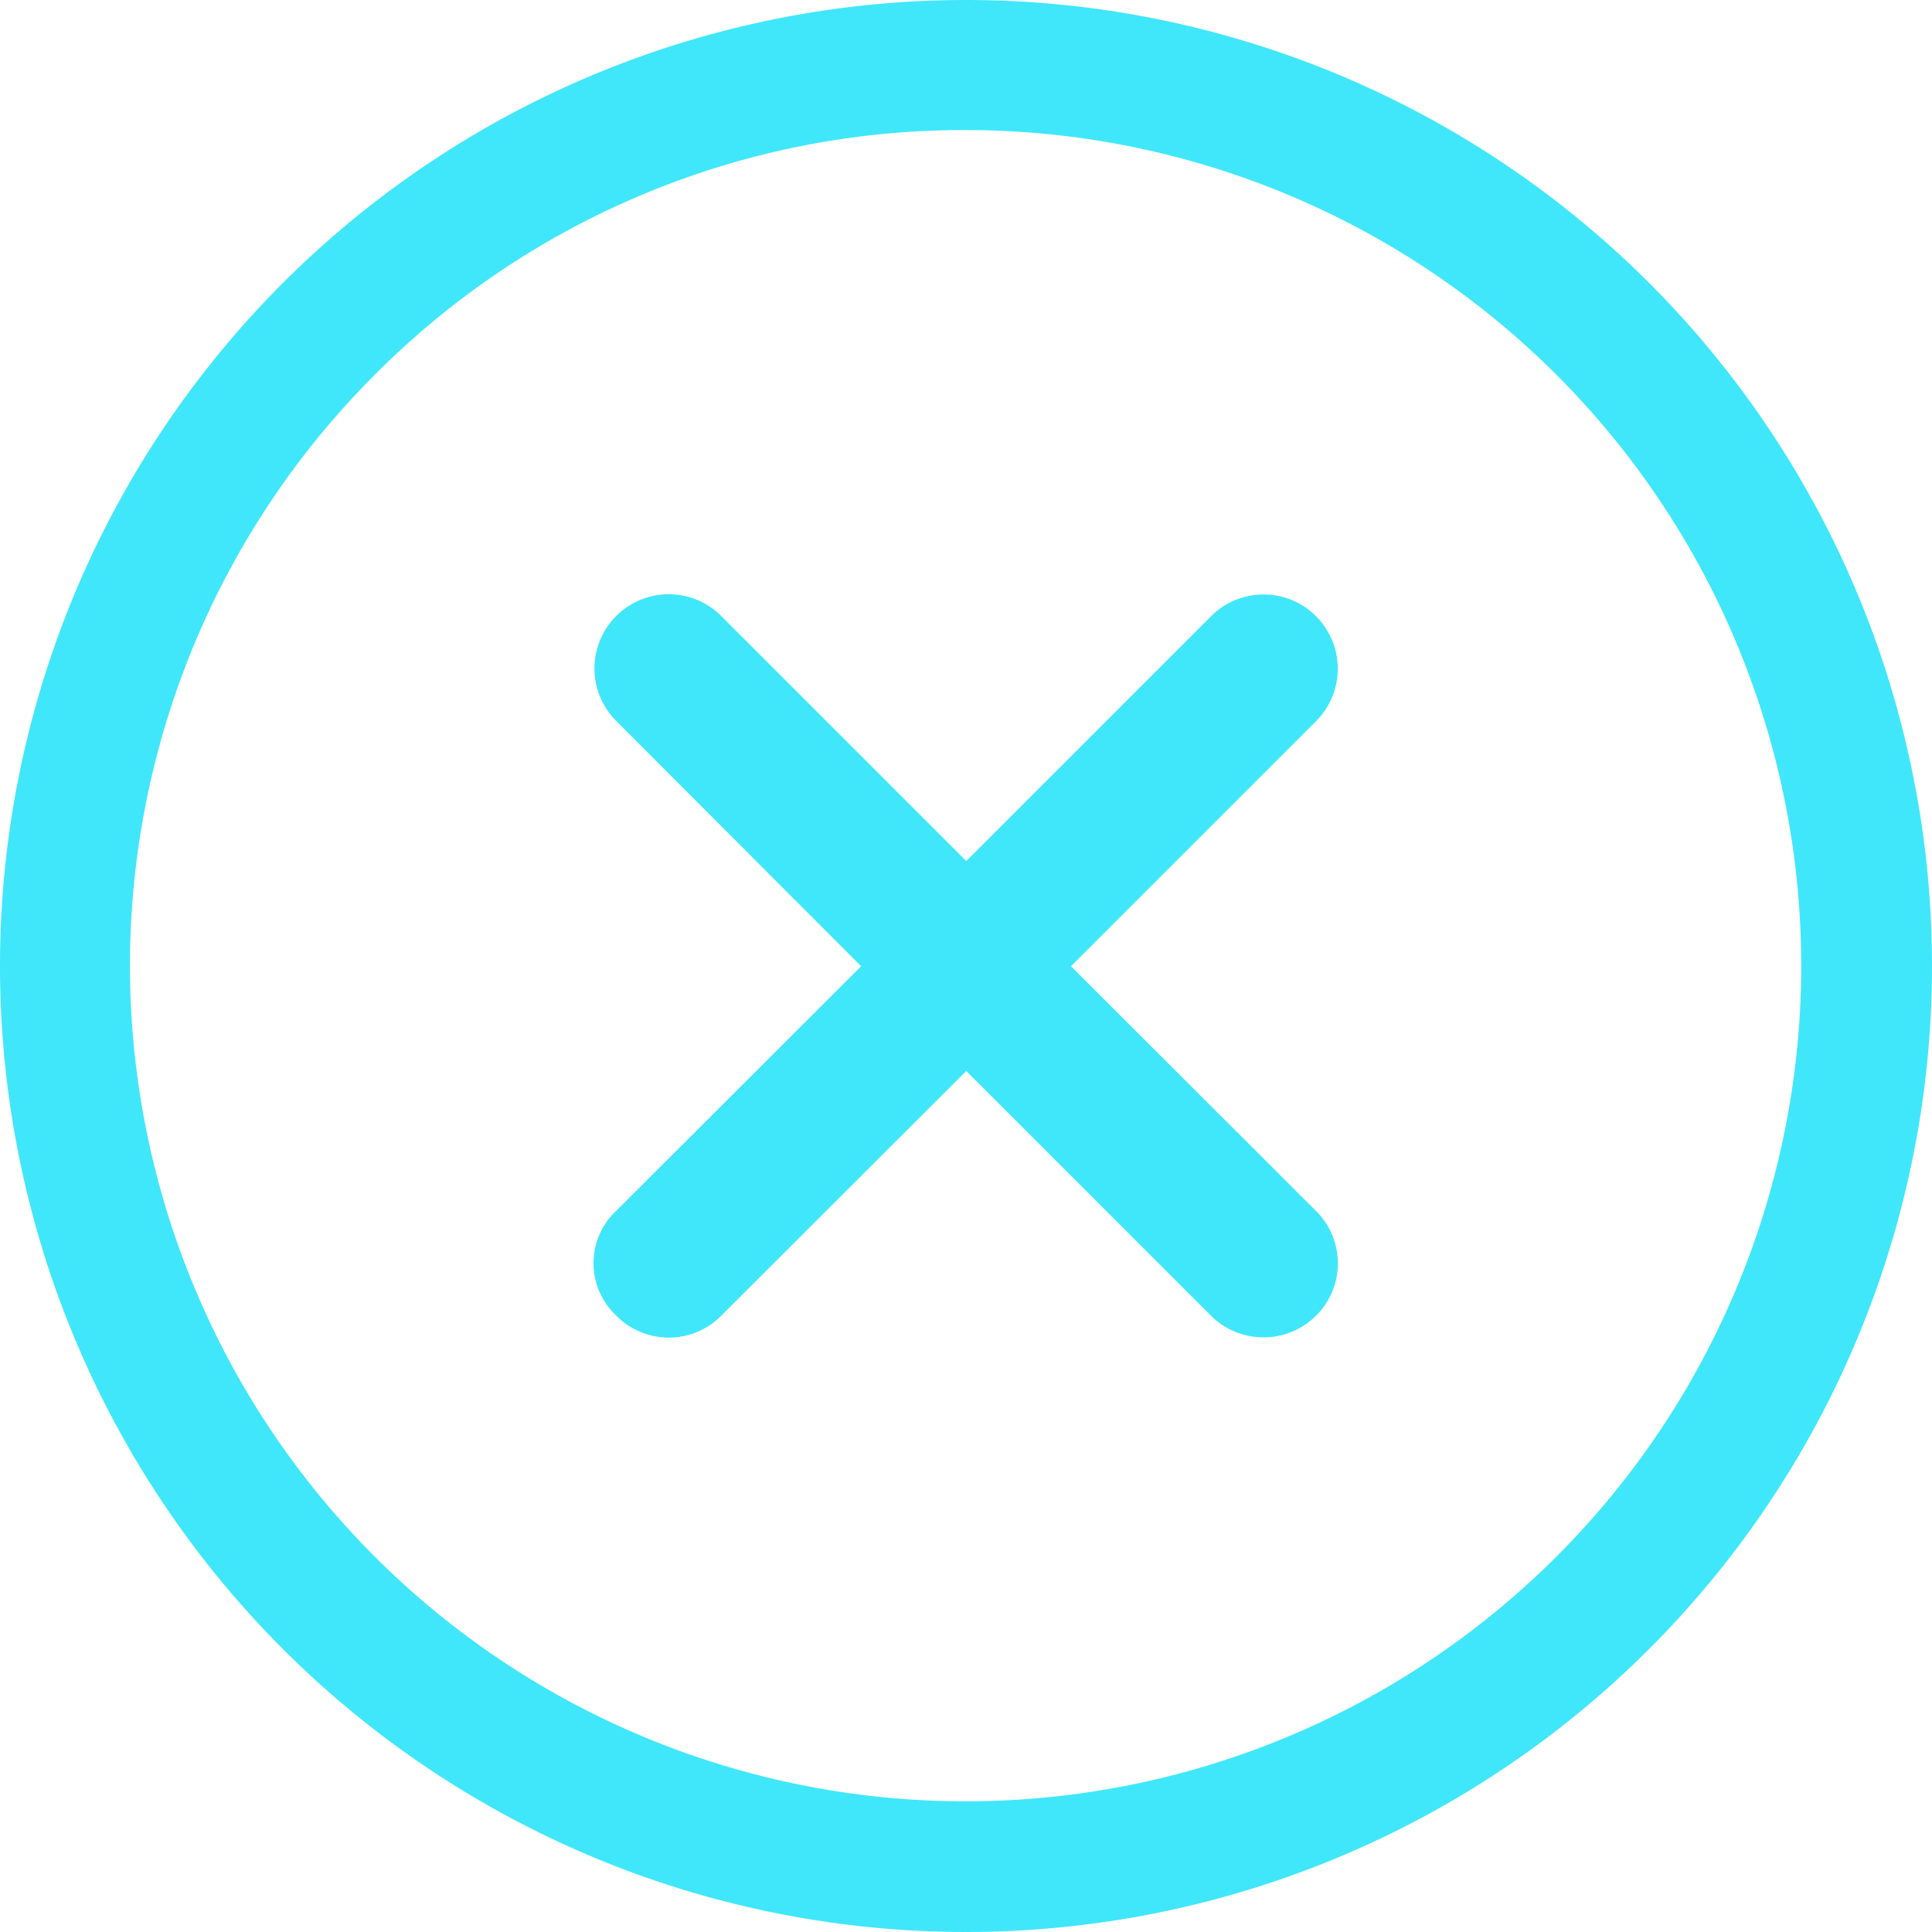 <svg xmlns="http://www.w3.org/2000/svg" width="24.57" height="24.57" viewBox="0 0 24.57 24.57">
  <g id="Icon_ionic-ios-close-circle-outline" data-name="Icon ionic-ios-close-circle-outline" transform="translate(-3.375 -3.375)">
    <path id="Path_24550" data-name="Path 24550" d="M21.545,20.209,18.432,17.1l3.113-3.113a.944.944,0,1,0-1.335-1.335L17.1,15.762l-3.113-3.113a.944.944,0,1,0-1.335,1.335L15.763,17.1,12.65,20.209a.913.913,0,0,0,0,1.335.938.938,0,0,0,1.335,0L17.1,18.432l3.113,3.113a.948.948,0,0,0,1.335,0A.938.938,0,0,0,21.545,20.209Z" transform="translate(-1.437 -1.437)" fill="#40e7fb"/>
    <path id="Path_24551" data-name="Path 24551" d="M15.66,5.029A10.627,10.627,0,1,1,8.141,8.141,10.561,10.561,0,0,1,15.66,5.029m0-1.654A12.285,12.285,0,1,0,27.945,15.66,12.283,12.283,0,0,0,15.66,3.375Z" fill="#40e7fb"/>
  </g>
</svg>
